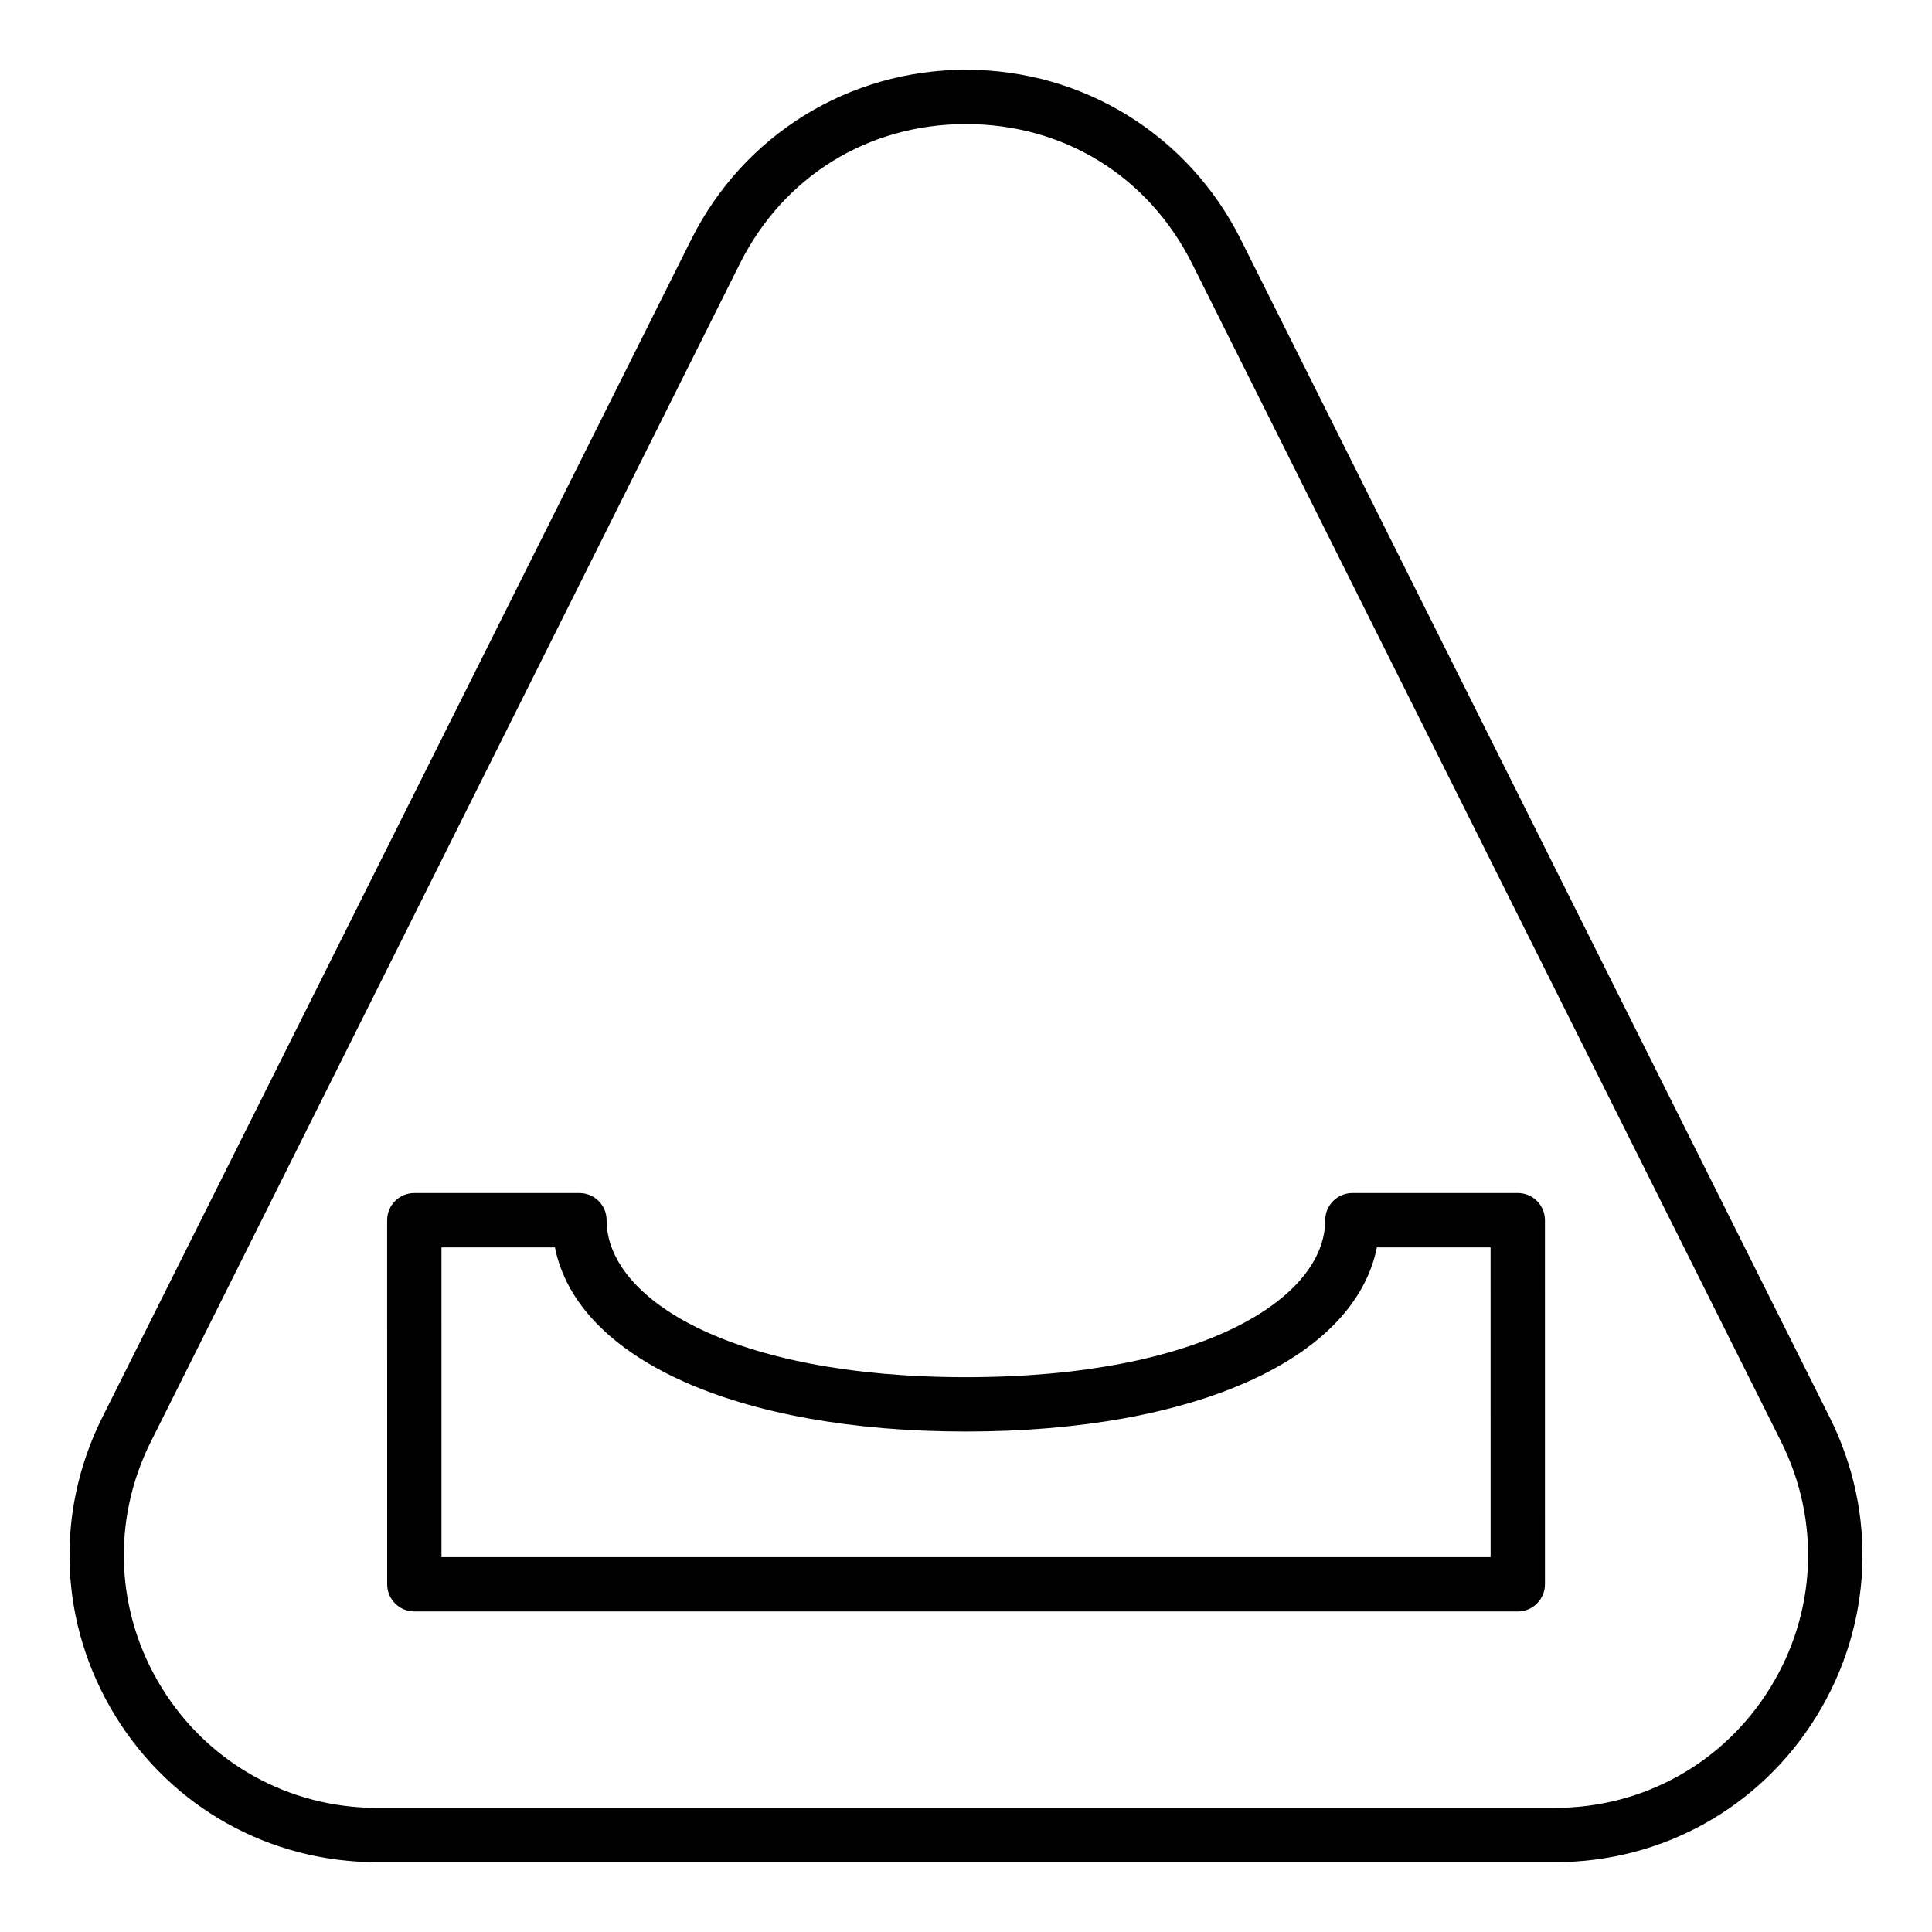 <?xml version="1.0" encoding="UTF-8"?>
<!-- Uploaded to: ICON Repo, www.svgrepo.com, Generator: ICON Repo Mixer Tools -->
<svg fill="#000000" width="800px" height="800px" version="1.1" viewBox="144 144 512 512" xmlns="http://www.w3.org/2000/svg">
 <g>
  <path d="m174.65 598.89c14.941 24.176 40.844 38.613 69.266 38.613h312.17c28.422 0 54.324-14.438 69.266-38.613 14.941-24.184 16.277-53.797 3.562-79.227l-156.08-312.17c-13.879-27.762-41.793-45.012-72.828-45.012-31.039 0-58.949 17.25-72.832 45.012l-156.08 312.17c-12.715 25.43-11.383 55.039 3.562 79.227zm9.312-72.789 156.08-312.17c11.598-23.203 34.012-37.055 59.957-37.055 25.941 0 48.355 13.852 59.953 37.055l156.08 312.17c10.465 20.93 9.367 45.312-2.93 65.219-12.309 19.906-33.617 31.789-57.023 31.789h-312.17c-23.406 0-44.715-11.887-57.023-31.789-12.301-19.906-13.395-44.289-2.93-65.219z"/>
  <path d="m253.8 571.05h292.43c3.977 0 7.199-3.219 7.199-7.199l-0.004-96.48c0-3.977-3.219-7.199-7.199-7.199h-43.832c-3.977 0-7.199 3.219-7.199 7.199 0 20.672-32.703 41.602-95.215 41.602-62.512 0-95.223-20.93-95.223-41.602 0-3.977-3.219-7.199-7.199-7.199h-43.762c-3.977 0-7.199 3.219-7.199 7.199l0.008 96.48c0 3.981 3.223 7.199 7.199 7.199zm7.195-96.48h30.066c5.883 29.477 48.16 48.801 108.91 48.801 60.75 0 103.02-19.32 108.91-48.801h30.137l0.008 82.086h-278.03z"/>
 </g>
</svg>